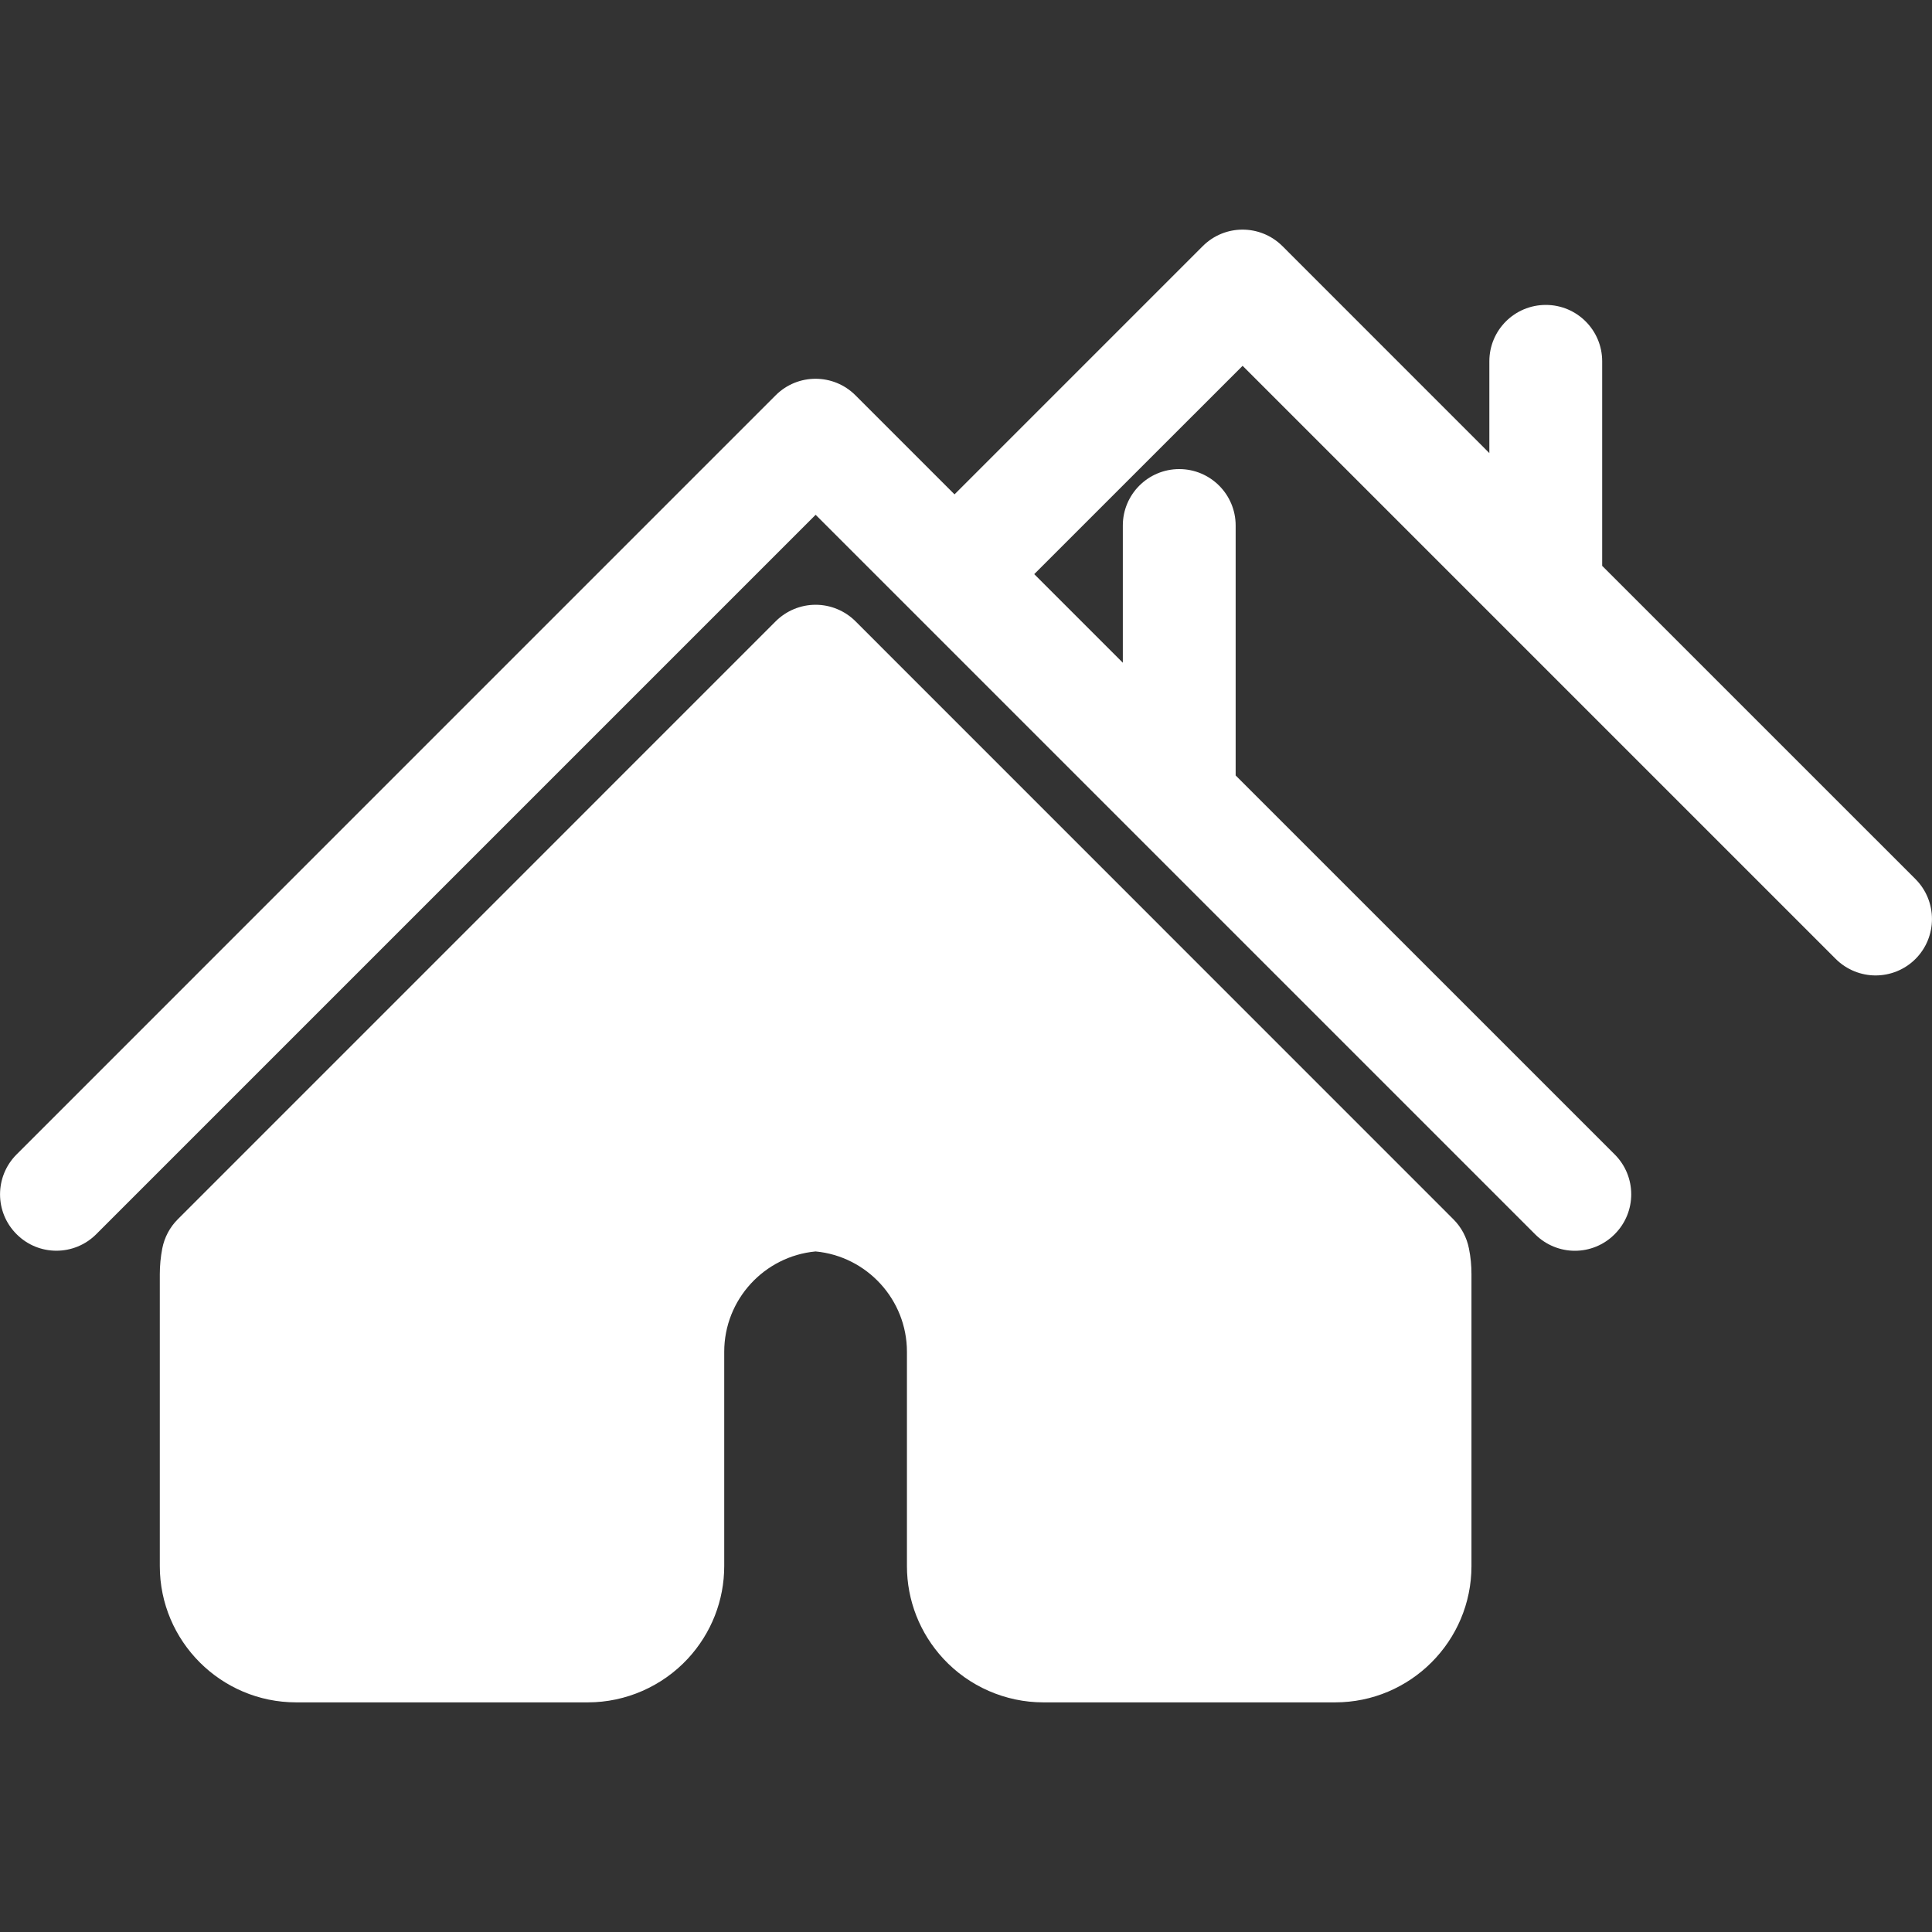 <svg width="35" height="35" viewBox="0 0 35 35" fill="none" xmlns="http://www.w3.org/2000/svg">
<rect x="0" y="0" width="35" height="35" fill="#333333" stroke="none"/>
<path d="M34.701 15.926L29.025 10.251V6.546C29.025 5.981 28.568 5.524 28.004 5.524C27.438 5.524 26.981 5.981 26.981 6.546V8.208L23.233 4.459C22.832 4.06 22.188 4.06 21.789 4.459L17.292 8.956L15.497 7.161C15.098 6.762 14.451 6.762 14.052 7.161L0.3 20.914C-0.099 21.314 -0.099 21.96 0.3 22.358C0.698 22.758 1.345 22.758 1.744 22.358L14.776 9.326L27.808 22.358C28.006 22.557 28.269 22.659 28.53 22.659C28.791 22.659 29.053 22.559 29.252 22.358C29.651 21.959 29.651 21.313 29.252 20.914L22.385 14.048V9.52C22.385 8.956 21.927 8.498 21.363 8.498C20.799 8.498 20.341 8.956 20.341 9.52V12.006L18.736 10.401L22.511 6.627L33.256 17.372C33.455 17.57 33.718 17.671 33.978 17.671C34.239 17.671 34.502 17.571 34.701 17.372C35.099 16.973 35.099 16.326 34.701 15.926Z" fill="white"/>
<path d="M26.329 22.088L15.498 11.255C15.306 11.064 15.046 10.956 14.776 10.956C14.505 10.956 14.245 11.064 14.053 11.255L3.221 22.088C3.077 22.232 2.979 22.416 2.94 22.616C2.91 22.771 2.895 22.929 2.895 23.084V28.371C2.895 29.732 4.003 30.84 5.365 30.84H10.651C11.335 30.84 11.995 30.551 12.462 30.047C12.886 29.588 13.12 28.993 13.12 28.371V24.488C13.12 23.546 13.842 22.759 14.775 22.671C15.708 22.759 16.43 23.547 16.43 24.488V28.371C16.43 28.993 16.664 29.588 17.088 30.047C17.554 30.551 18.215 30.84 18.9 30.84H24.188C25.549 30.84 26.657 29.732 26.657 28.371V23.084C26.657 22.929 26.643 22.771 26.611 22.616C26.571 22.416 26.474 22.232 26.329 22.088Z" fill="white"/>
</svg>
